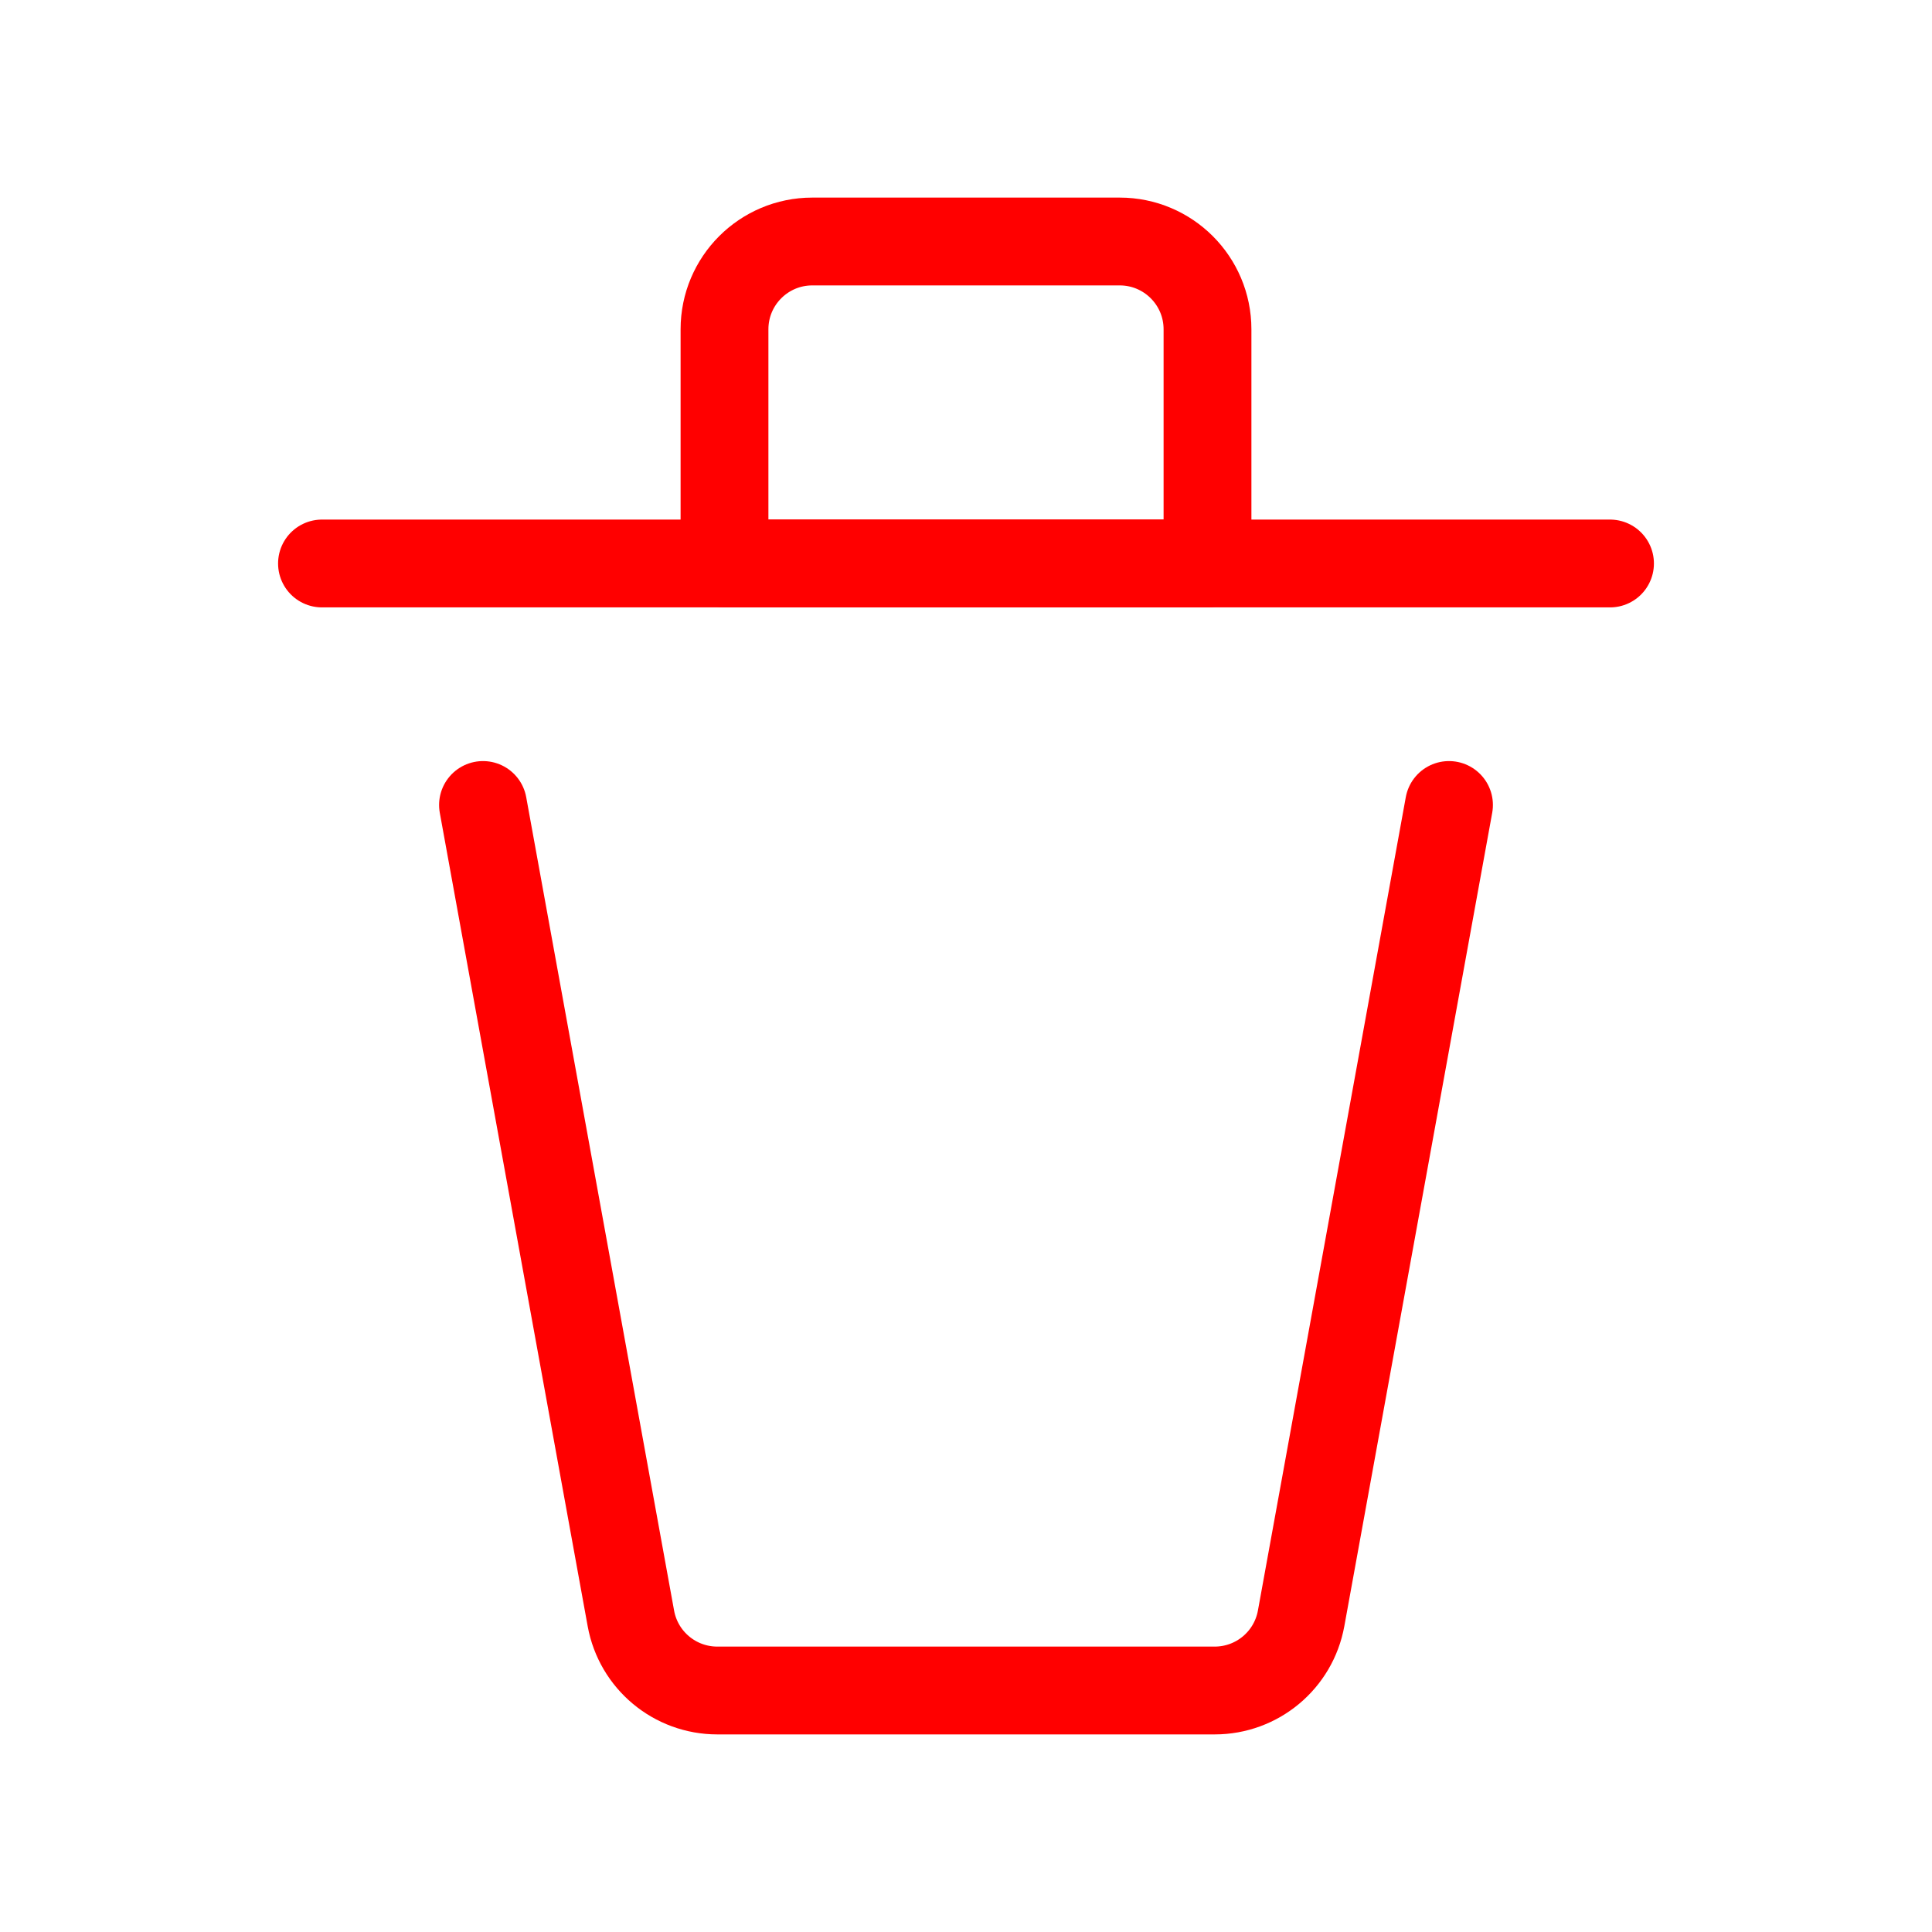 <svg width="44" height="44" viewBox="0 0 44 44" fill="none" xmlns="http://www.w3.org/2000/svg">
<path d="M7.333 12.833H36.667" stroke="#FF0000" stroke-width="2" stroke-linecap="round" stroke-linejoin="round"/>
<path d="M11 18.333L14.368 36.858C14.541 37.809 15.369 38.5 16.336 38.5H27.664C28.631 38.5 29.459 37.809 29.632 36.858L33 18.333" stroke="#FF0000" stroke-width="2" stroke-linecap="round" stroke-linejoin="round"/>
<path d="M16.5 7.5C16.5 6.395 17.395 5.5 18.5 5.5H25.5C26.605 5.5 27.5 6.395 27.5 7.5V12.833H16.5V7.5Z" stroke="#FF0000" stroke-width="2" stroke-linecap="round" stroke-linejoin="round"/>
</svg>
